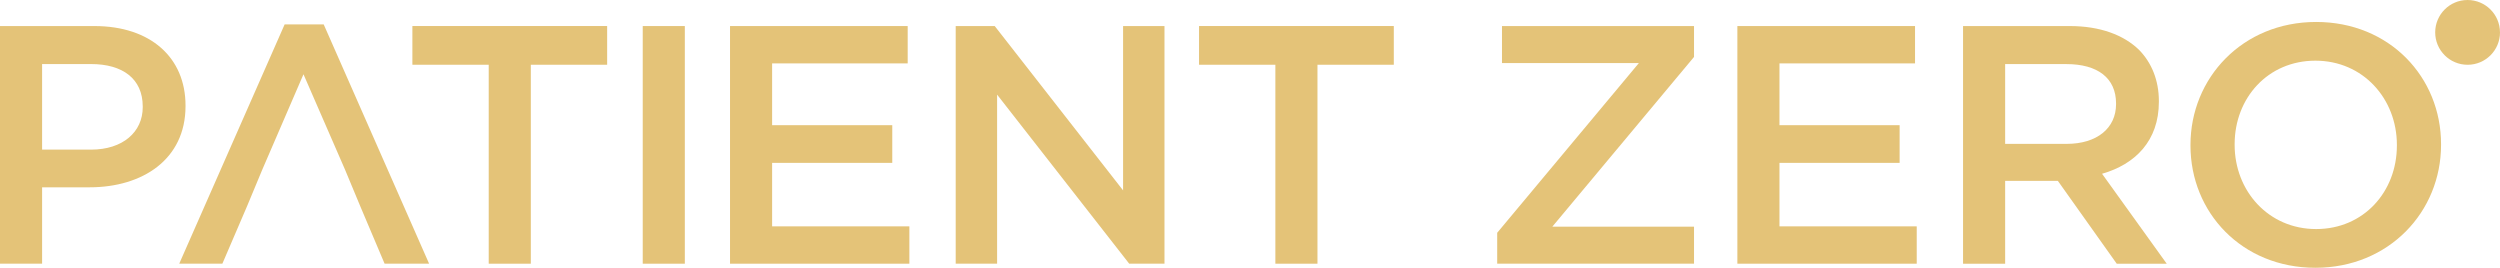<?xml version="1.0" encoding="UTF-8"?>
<svg id="Layer_1" data-name="Layer 1" xmlns="http://www.w3.org/2000/svg" viewBox="0 0 798.16 85.49">
  <defs>
    <style>
      .cls-1 {
        fill: #e4c378;
      }
    </style>
  </defs>
  <path class="cls-1" d="M0,8.32h30.16c17.92,0,29.07,10.08,29.07,25.36v.22c0,17.02-13.77,25.9-30.6,25.9h-15.19v24.39H0V8.32ZM29.07,47.77c10.16,0,16.5-5.64,16.5-13.55v-.22c0-8.89-6.45-13.55-16.5-13.55h-15.63v27.31h15.63Z"/>
  <path class="cls-1" d="M103.34,7.78h-12.46l-33.66,76.41h13.77l7.87-18.32,4.92-11.81,13.11-30.35,13.22,30.35,4.92,11.81,7.76,18.32h14.21L103.34,7.78Z"/>
  <path class="cls-1" d="M156.03,20.67h-24.37v-12.36h62.18v12.36h-24.37v63.52h-13.44V20.67Z"/>
  <path class="cls-1" d="M205.2,8.32h13.44v75.87h-13.44V8.32Z"/>
  <path class="cls-1" d="M233.07,8.32h56.72v11.92h-43.28v19.73h38.36v12.03h-38.36v20.27h43.82v11.92h-57.26V8.32Z"/>
  <path class="cls-1" d="M305.12,8.32h12.46l40.98,52.46V8.32h13.22v75.87h-11.26l-42.18-53.98v53.98h-13.22V8.32Z"/>
  <path class="cls-1" d="M407.18,20.67h-24.37v-12.36h62.18v12.36h-24.37v63.52h-13.44V20.67Z"/>
  <path class="cls-1" d="M478,74.32l45.24-54.19h-43.71v-11.81h61.31v9.86l-45.24,54.19h45.24v11.81h-62.84v-9.86Z"/>
  <path class="cls-1" d="M554.68,8.32h56.72v11.92h-43.28v19.73h38.36v12.03h-38.36v20.27h43.82v11.92h-57.26V8.32Z"/>
  <path class="cls-1" d="M626.73,8.32h34.1c9.62,0,17.16,2.82,22.08,7.59,4.04,4.12,6.34,9.75,6.34,16.37v.22c0,12.46-7.54,19.94-18.14,22.98l20.65,28.72h-15.96l-18.8-26.45h-16.83v26.45h-13.44V8.32ZM659.84,45.93c9.62,0,15.74-4.99,15.74-12.68v-.22c0-8.13-5.9-12.57-15.85-12.57h-19.56v25.47h19.67Z"/>
  <path class="cls-1" d="M699.34,46.47v-.22c0-21.35,16.61-39.24,40.11-39.24s39.89,17.67,39.89,39.02v.22c0,21.35-16.61,39.24-40.11,39.24s-39.89-17.67-39.89-39.02ZM765.24,46.47v-.22c0-14.74-10.82-26.88-26.01-26.88s-25.79,11.92-25.79,26.66v.22c0,14.74,10.82,26.88,26.01,26.88s25.79-11.92,25.79-26.66Z"/>
  <g id="g4602">
    <path id="path4604" class="cls-1" d="M798.16,10.34c0,5.71-4.63,10.34-10.35,10.34-5.71,0-10.34-4.63-10.34-10.34h0C777.47,4.63,782.1,0,787.8,0c0,0,0,0,0,0,5.71,0,10.35,4.63,10.35,10.34,0,0,0,0,0,0"/>
  </g>
  <line class="cls-1" x1="83.78" y1="54.06" x2="78.86" y2="65.87"/>
  <line class="cls-1" x1="115.03" y1="65.87" x2="110.11" y2="54.06"/>
</svg>